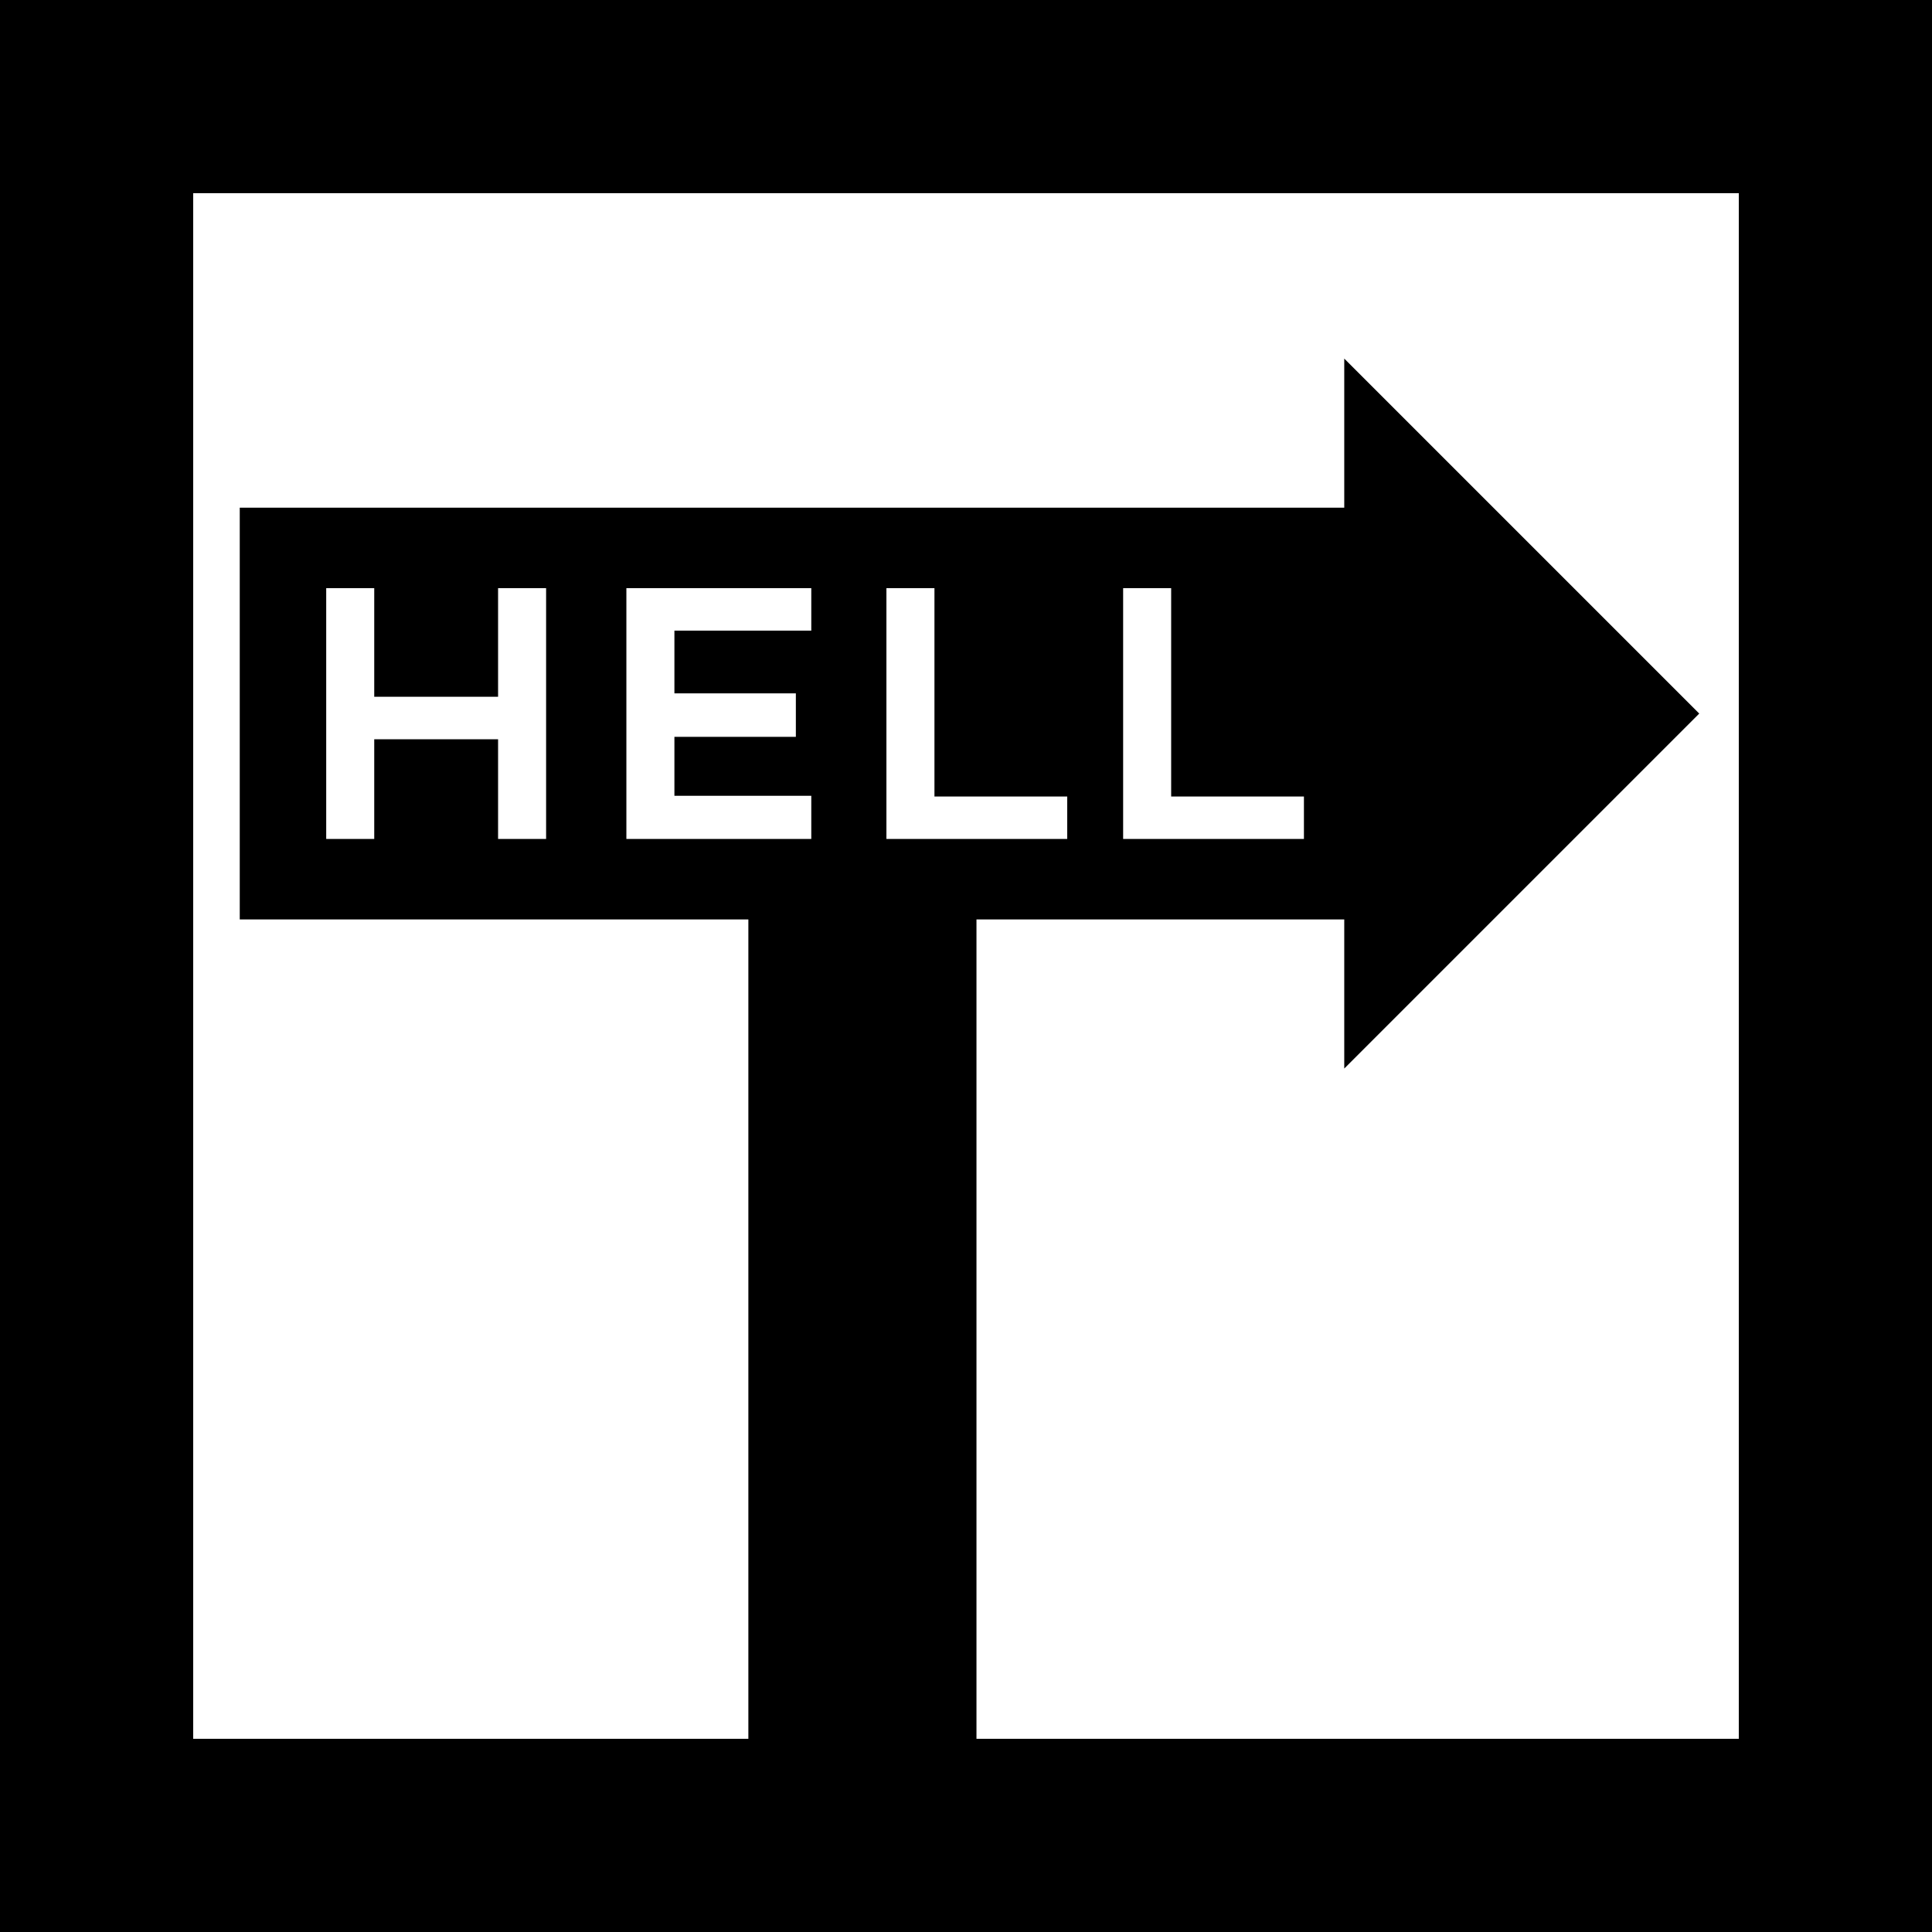 <?xml version="1.0" encoding="UTF-8" standalone="no"?>
<!DOCTYPE svg PUBLIC "-//W3C//DTD SVG 1.1//EN" "http://www.w3.org/Graphics/SVG/1.1/DTD/svg11.dtd">
<svg viewBox="0 0 1000 1000" version="1.1" xmlns="http://www.w3.org/2000/svg" fill-rule="evenodd">
	<g>
		<title>Pointer-to-Hell Cucoloris, by Adam Stanislav</title>
		<path d="m0 0h1000v1000h-1000zm505.422 900h394.578v-800h-800v800h287.349v-424.096h-263.253v-213.133h571.687v-77.169l183.735 183.735-183.735 183.735v-77.168h-190.361zm-21.752-595.576h-24.859v129.827h93.578v-21.993h-68.719zm122.522 0h-24.86v129.827h93.578v-21.993h-68.718zm-186.268 0h-95.709v129.827h95.709v-22.348h-70.85v-30.505h62.859v-22.525h-62.859v-32.456h70.85zm-226.221 0h-24.86v129.827h24.86v-51.612h64.102v51.612h24.859v-129.827h-24.859v56.223h-64.102z"/>
	</g>
</svg>
